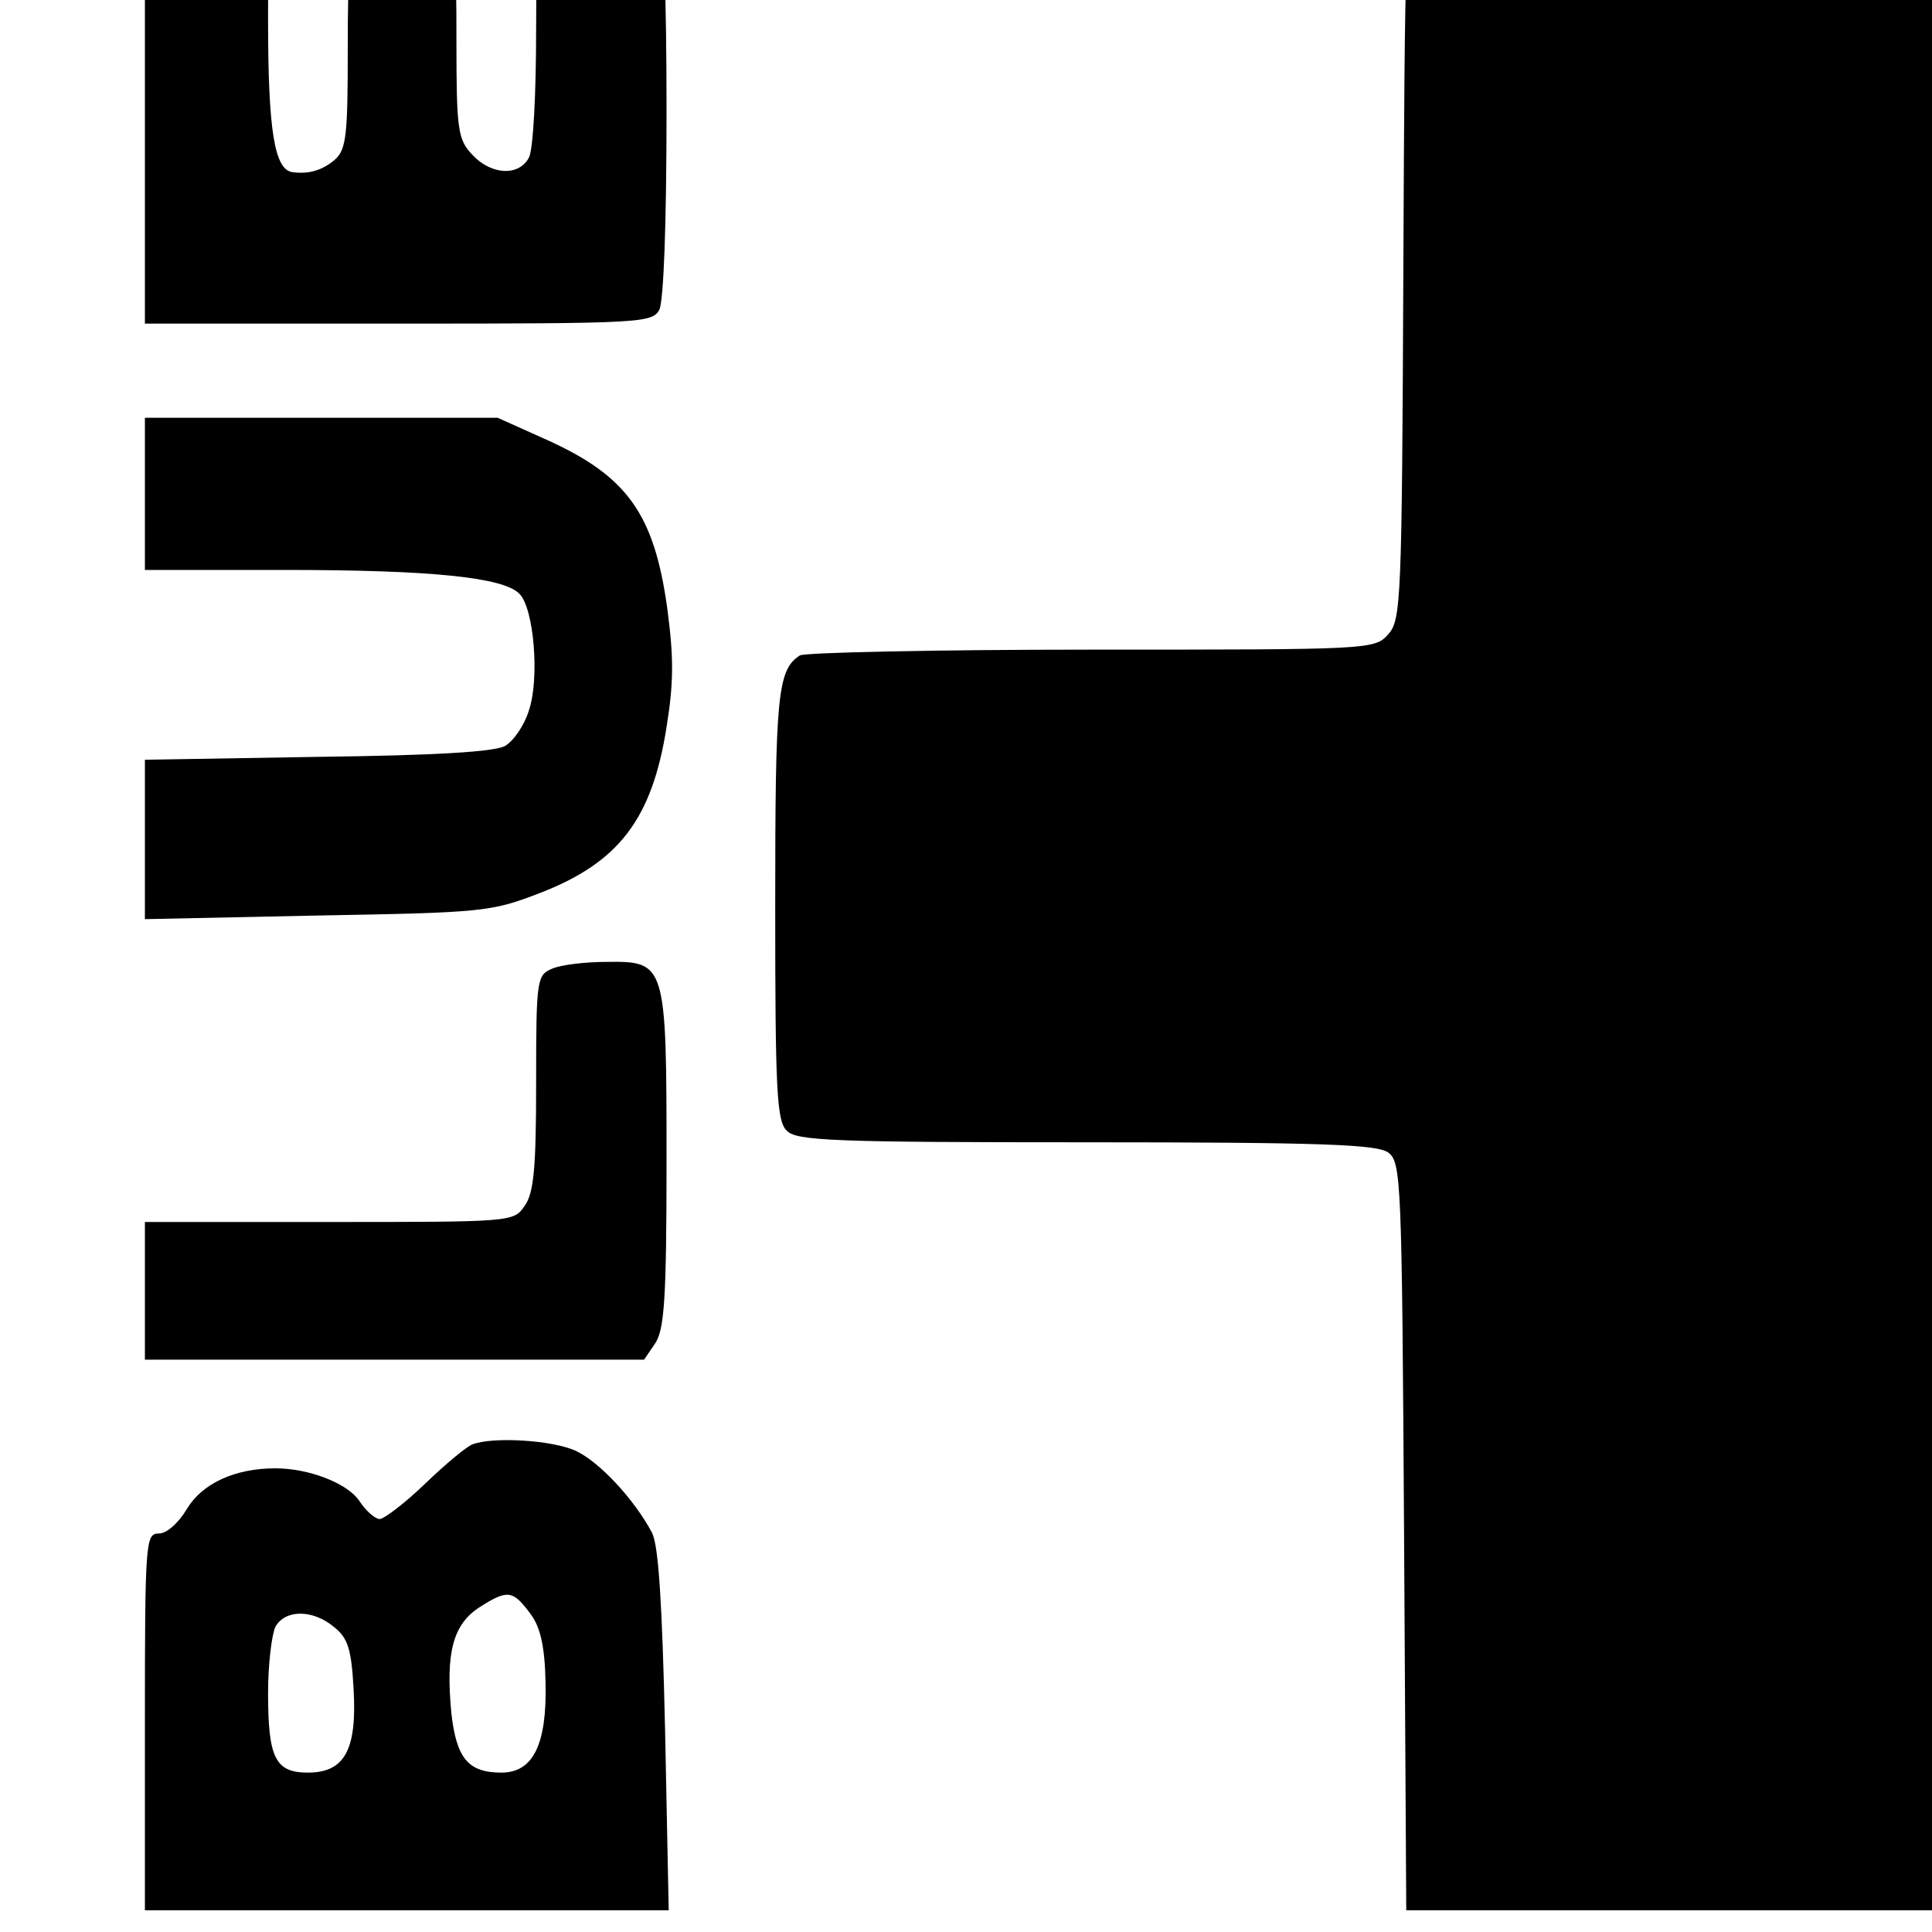 <?xml version="1.0" standalone="no"?>
<!DOCTYPE svg PUBLIC "-//W3C//DTD SVG 20010904//EN"
 "http://www.w3.org/TR/2001/REC-SVG-20010904/DTD/svg10.dtd">
<svg version="1.0" xmlns="http://www.w3.org/2000/svg"
 width="16pt" height="16pt" viewBox="0 0 16 16"
 preserveAspectRatio="xMidYMid meet">
<g transform="translate(0,16) scale(0.006,-0.006)"
fill="#000000" stroke="none">
<path d="M200 2515 l0 -295 350 0 c335 0 350 1 360 19 6 12 10 118 10 276 0
158 -4 264 -10 276 -9 16 -22 19 -78 19 -40 0 -73 -5 -80 -12 -8 -8 -12 -61
-12 -171 0 -90 -4 -167 -10 -178 -14 -26 -52 -24 -78 4 -20 21 -22 34 -22 155
0 124 -1 132 -22 146 -31 22 -84 20 -108 -4 -18 -18 -20 -33 -20 -153 0 -115
-2 -136 -17 -150 -17 -15 -36 -21 -59 -18 -25 3 -34 56 -34 210 0 182 7 171
-101 171 l-69 0 0 -295z"/>
<path d="M1956 2797 c-16 -12 -17 -48 -19 -499 -2 -462 -3 -487 -21 -507 -19
-21 -25 -21 -410 -21 -215 0 -396 -4 -402 -8 -31 -20 -34 -55 -34 -346 0 -254
2 -297 16 -310 13 -14 65 -16 413 -16 327 0 401 -3 417 -14 18 -14 19 -33 22
-530 l3 -516 379 0 380 0 0 1378 c0 1058 -3 1381 -12 1390 -18 18 -707 17
-732 -1z"/>
<path d="M200 1985 l0 -105 193 0 c201 0 302 -10 324 -33 20 -20 28 -117 13
-161 -6 -20 -21 -42 -33 -49 -15 -8 -94 -13 -259 -15 l-238 -4 0 -110 0 -110
238 5 c228 4 240 5 307 31 109 42 155 102 175 229 10 62 10 96 1 164 -18 130
-55 182 -165 232 l-69 31 -243 0 -244 0 0 -105z"/>
<path d="M763 1330 c-22 -9 -23 -13 -23 -157 0 -118 -3 -153 -16 -171 -15 -22
-18 -22 -270 -22 l-254 0 0 -95 0 -95 344 0 345 0 15 22 c13 19 16 61 16 253
0 273 -1 275 -83 274 -29 0 -62 -4 -74 -9z"/>
<path d="M652 673 c-8 -3 -37 -27 -65 -54 -28 -27 -57 -49 -63 -49 -6 0 -19
11 -28 25 -16 24 -69 45 -116 45 -56 0 -101 -21 -122 -56 -12 -20 -28 -34 -39
-34 -18 0 -19 -11 -19 -260 l0 -260 361 0 362 0 -5 248 c-4 176 -9 255 -18
273 -25 47 -73 98 -105 113 -32 15 -115 20 -143 9z m81 -235 c13 -18 19 -44
20 -94 2 -85 -17 -124 -61 -124 -46 0 -62 20 -69 82 -8 84 2 123 40 147 38 24
45 23 70 -11z m-272 -17 c19 -15 24 -30 27 -85 5 -84 -12 -116 -63 -116 -45 0
-55 20 -55 110 0 39 5 80 10 91 13 24 51 25 81 0z"/>
</g>
</svg>
